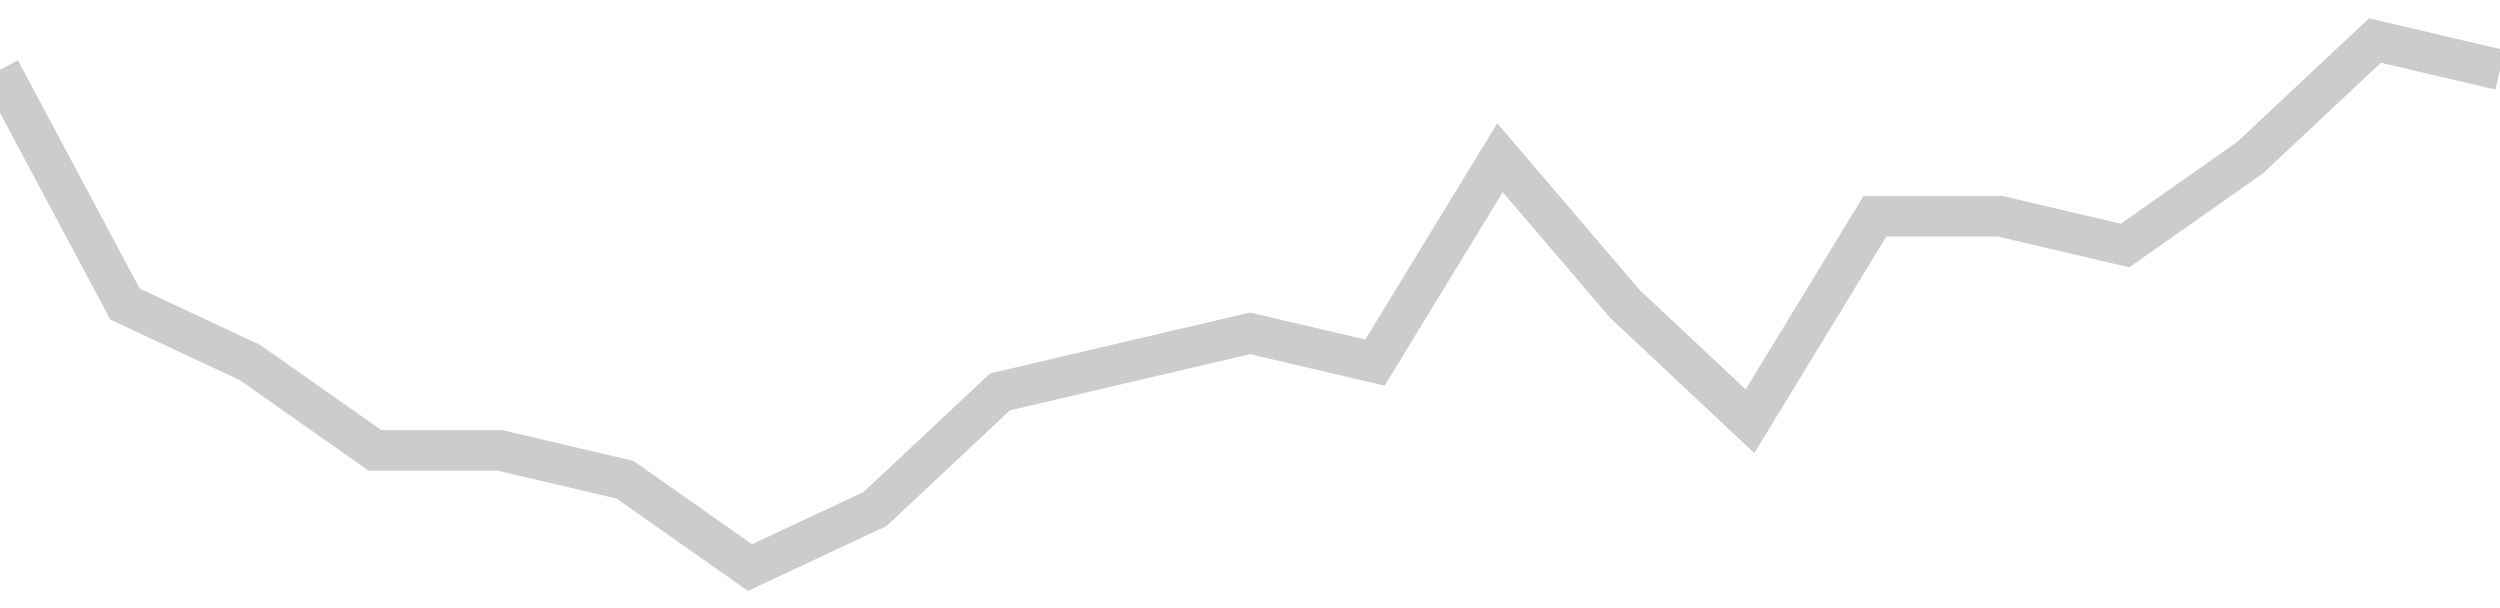 <!-- Generated with https://github.com/jxxe/sparkline/ --><svg viewBox="0 0 185 45" class="sparkline" xmlns="http://www.w3.org/2000/svg"><path class="sparkline--fill" d="M 0 5.17 L 0 5.17 L 9.25 22.5 L 18.5 26.83 L 27.75 33.33 L 37 33.33 L 46.25 35.5 L 55.5 42 L 64.75 37.67 L 74 29 L 83.25 26.83 L 92.5 24.67 L 101.75 26.83 L 111 11.67 L 120.25 22.5 L 129.5 31.17 L 138.75 16 L 148 16 L 157.25 18.17 L 166.5 11.67 L 175.75 3 L 185 5.17 V 45 L 0 45 Z" stroke="none" fill="none" ></path><path class="sparkline--line" d="M 0 5.17 L 0 5.17 L 9.25 22.5 L 18.5 26.83 L 27.75 33.33 L 37 33.33 L 46.25 35.5 L 55.5 42 L 64.75 37.67 L 74 29 L 83.25 26.83 L 92.5 24.67 L 101.75 26.83 L 111 11.67 L 120.25 22.5 L 129.5 31.17 L 138.75 16 L 148 16 L 157.25 18.17 L 166.5 11.67 L 175.75 3 L 185 5.17" fill="none" stroke-width="3" stroke="#CCCCCC" ></path></svg>